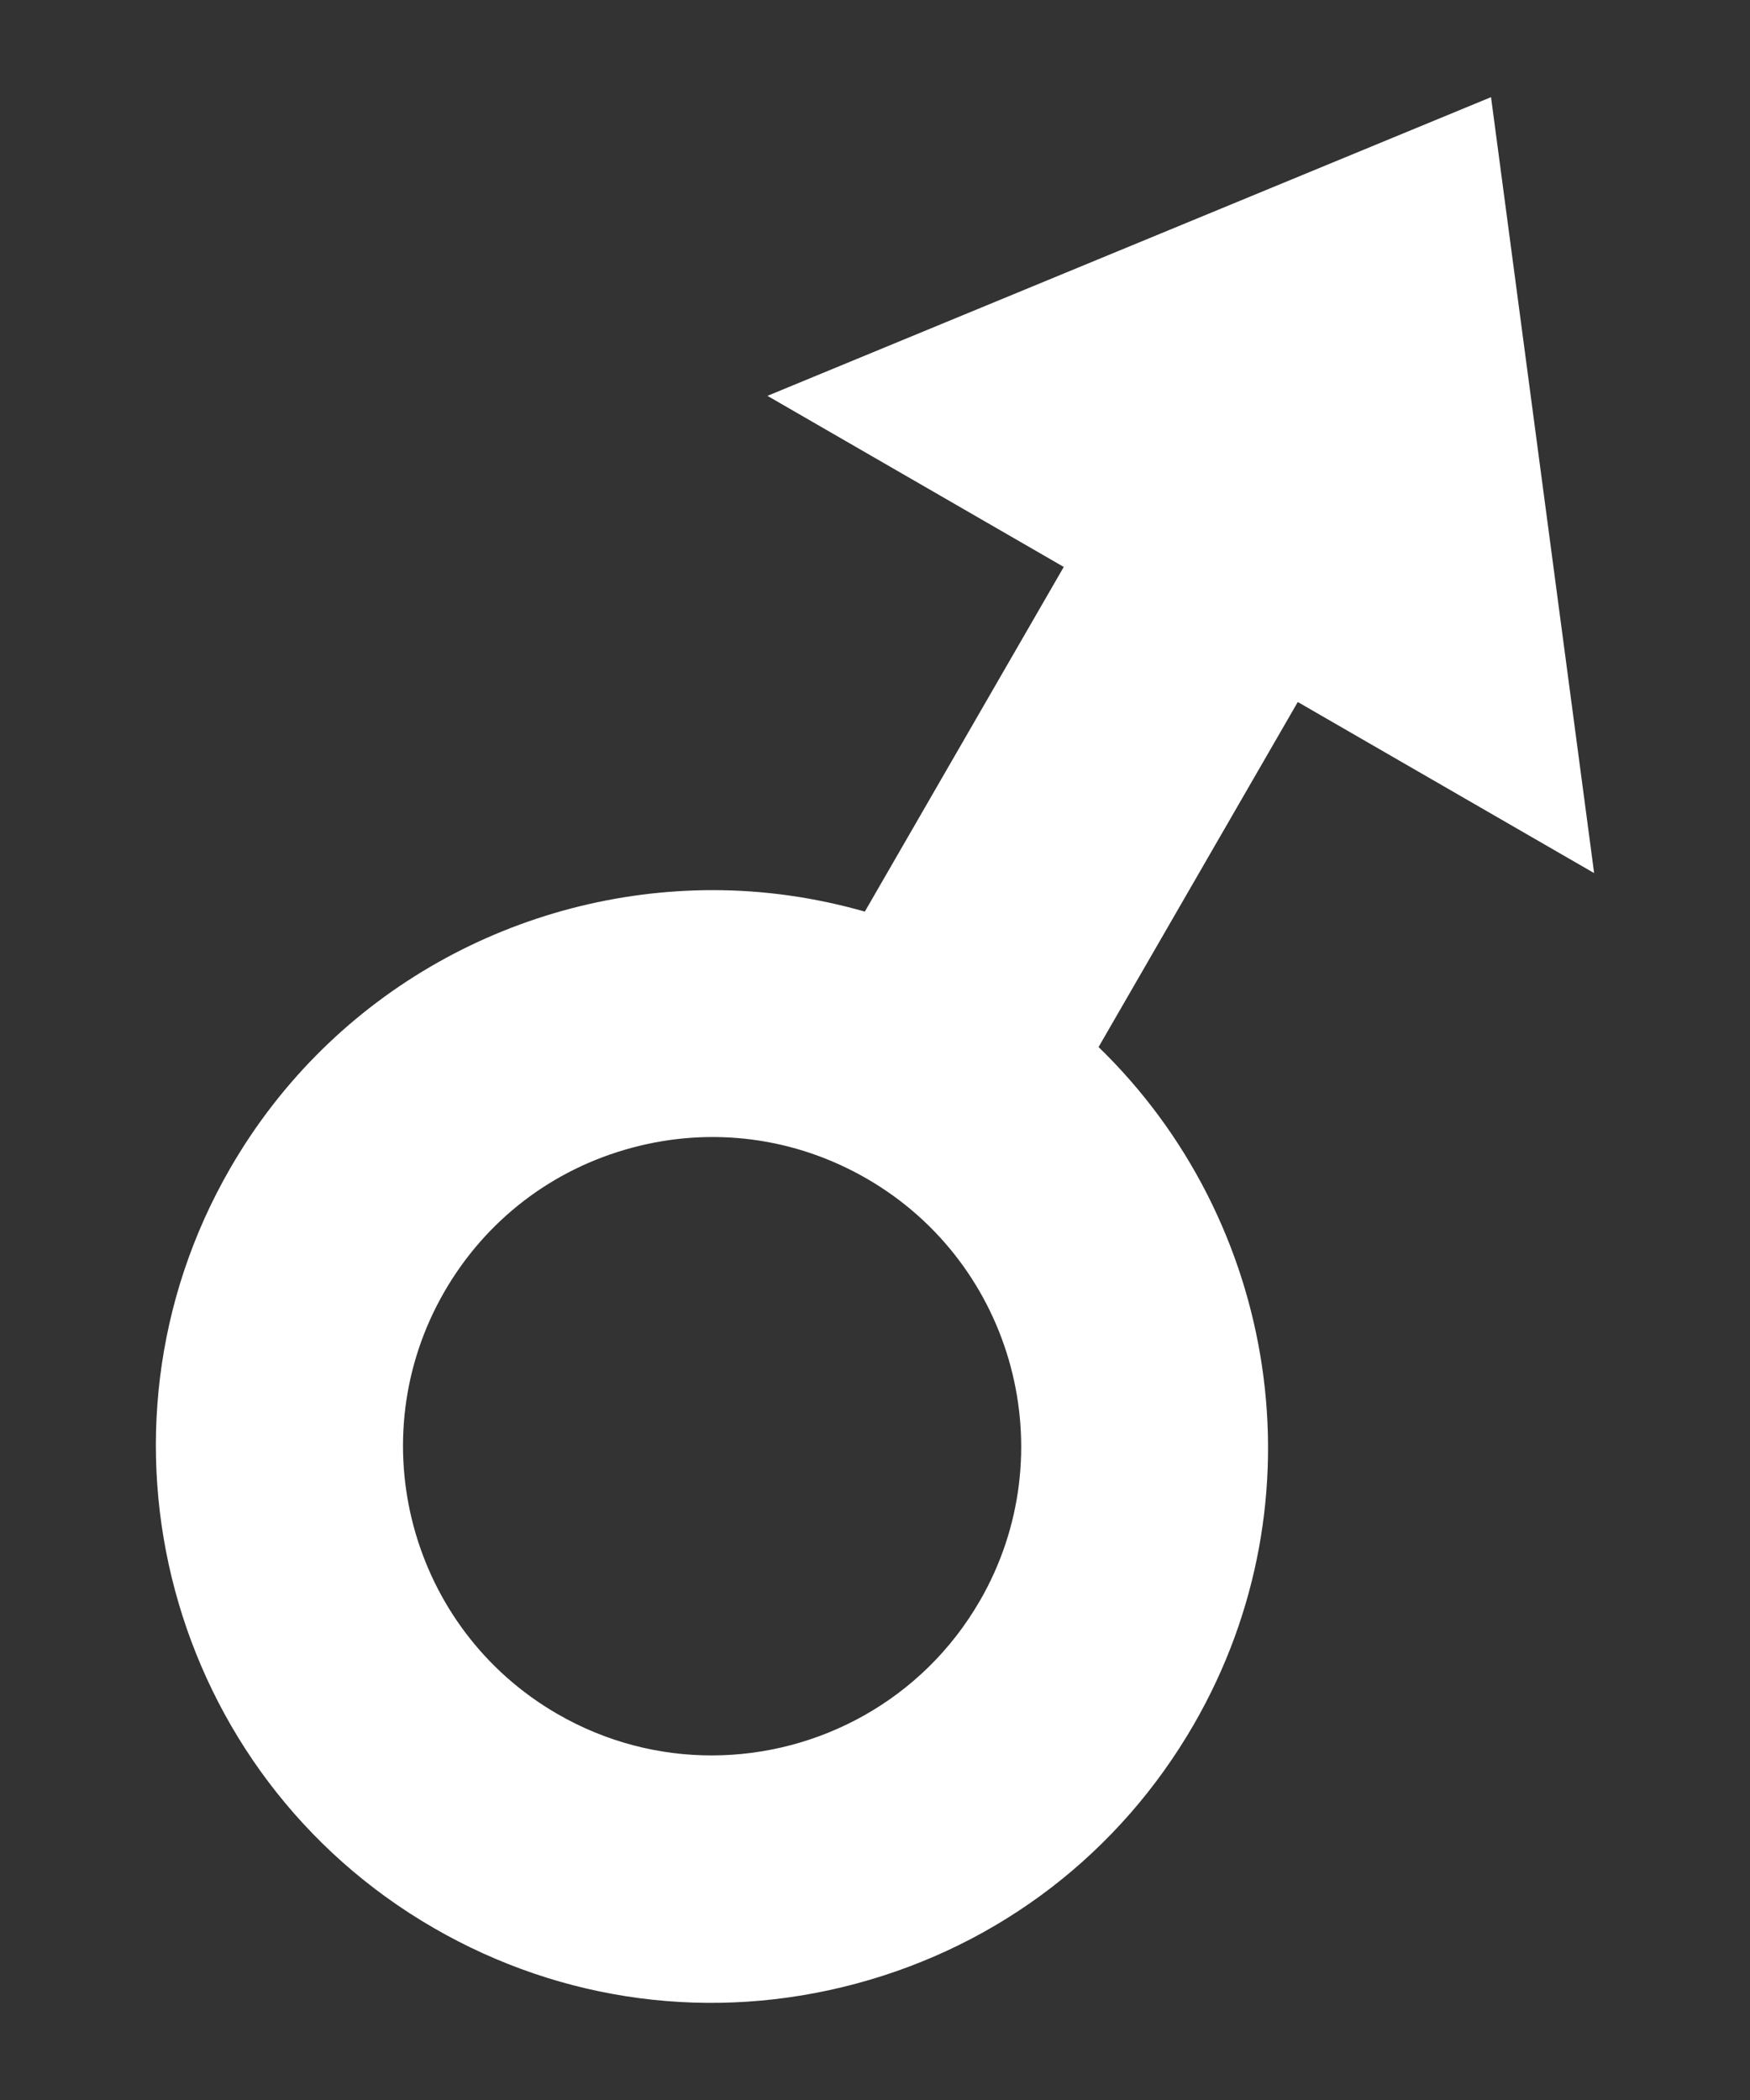 <?xml version="1.0" encoding="UTF-8"?><svg id="a" xmlns="http://www.w3.org/2000/svg" width="60" height="72" viewBox="0 0 60 72"><rect x="0" y="0" width="60" height="72" fill="#333333" stroke="none"/><defs><style>.c{fill:#fff;}</style></defs><path id="b" class="c" d="M54.656,29.936l-3.535-26.605L26.312,13.572l10.16,5.866-6.821,11.817c-1.714-.489-3.465-.736-5.205-.736-6.598,0-13.021,3.42-16.551,9.533-5.258,9.107-2.125,20.795,6.982,26.054,4.412,2.548,9.553,3.225,14.473,1.905,4.921-1.318,9.033-4.475,11.581-8.887,4.458-7.722,2.866-17.284-3.266-23.225l6.83-11.83,10.161,5.866Zm-21.063,24.952c-1.961,3.396-5.531,5.298-9.196,5.298-1.798,0-3.617-.457-5.282-1.419-5.062-2.922-6.802-9.417-3.879-14.479,1.415-2.452,3.7-4.206,6.436-4.938,2.734-.734,5.59-.357,8.043,1.059,5.062,2.922,6.802,9.418,3.879,14.479Z"/></svg>